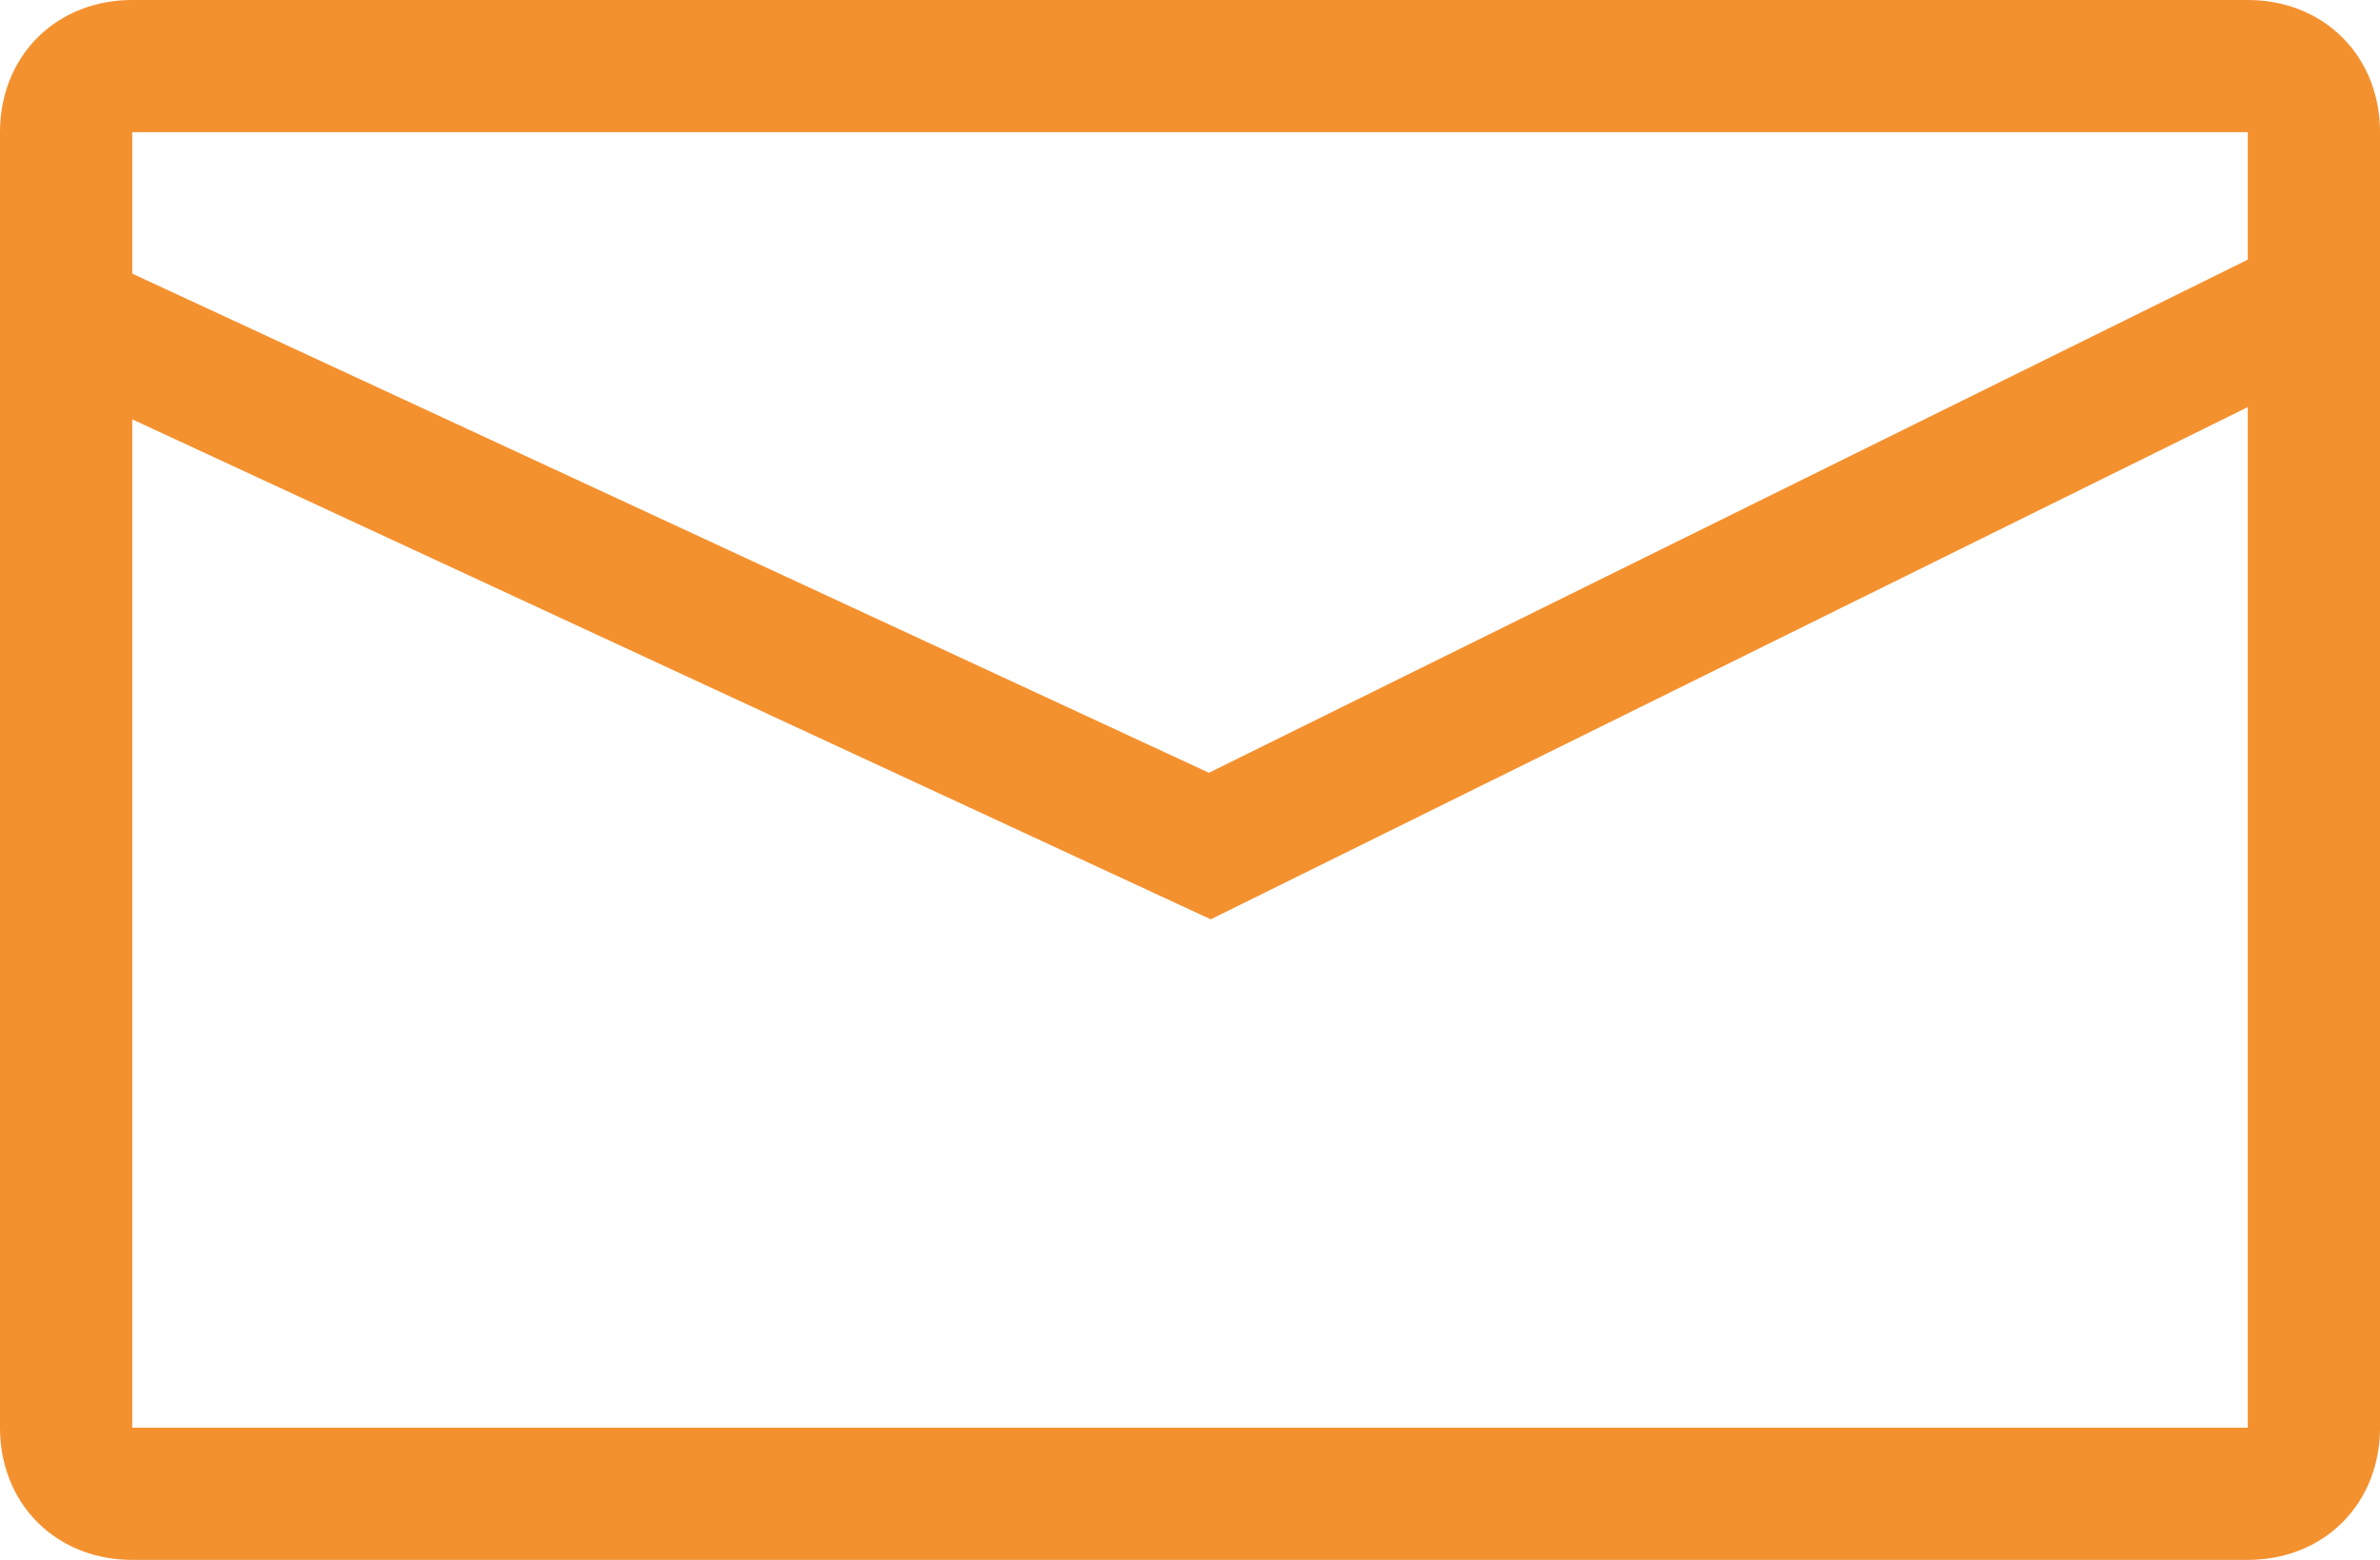 <?xml version="1.0" encoding="utf-8"?>
<!-- Generator: Adobe Illustrator 27.0.0, SVG Export Plug-In . SVG Version: 6.00 Build 0)  -->
<svg version="1.1" id="Gruppe_886" xmlns="http://www.w3.org/2000/svg" xmlns:xlink="http://www.w3.org/1999/xlink" x="0px" y="0px"
	 viewBox="0 0 36 23.6" style="enable-background:new 0 0 36 23.6;" xml:space="preserve">
<style type="text/css">
	.st0{fill:none;stroke:#F4912F;stroke-width:2;}
</style>
<path id="Pfad_669" class="st0" d="M0,4.5h0.4l17.9,8.3l16.8-8.3"/>
<path class="st0" d="M2,1h32c0.6,0,1,0.4,1,1v19.6c0,0.6-0.4,1-1,1H2c-0.6,0-1-0.4-1-1V2C1,1.4,1.4,1,2,1z"/>
</svg>
